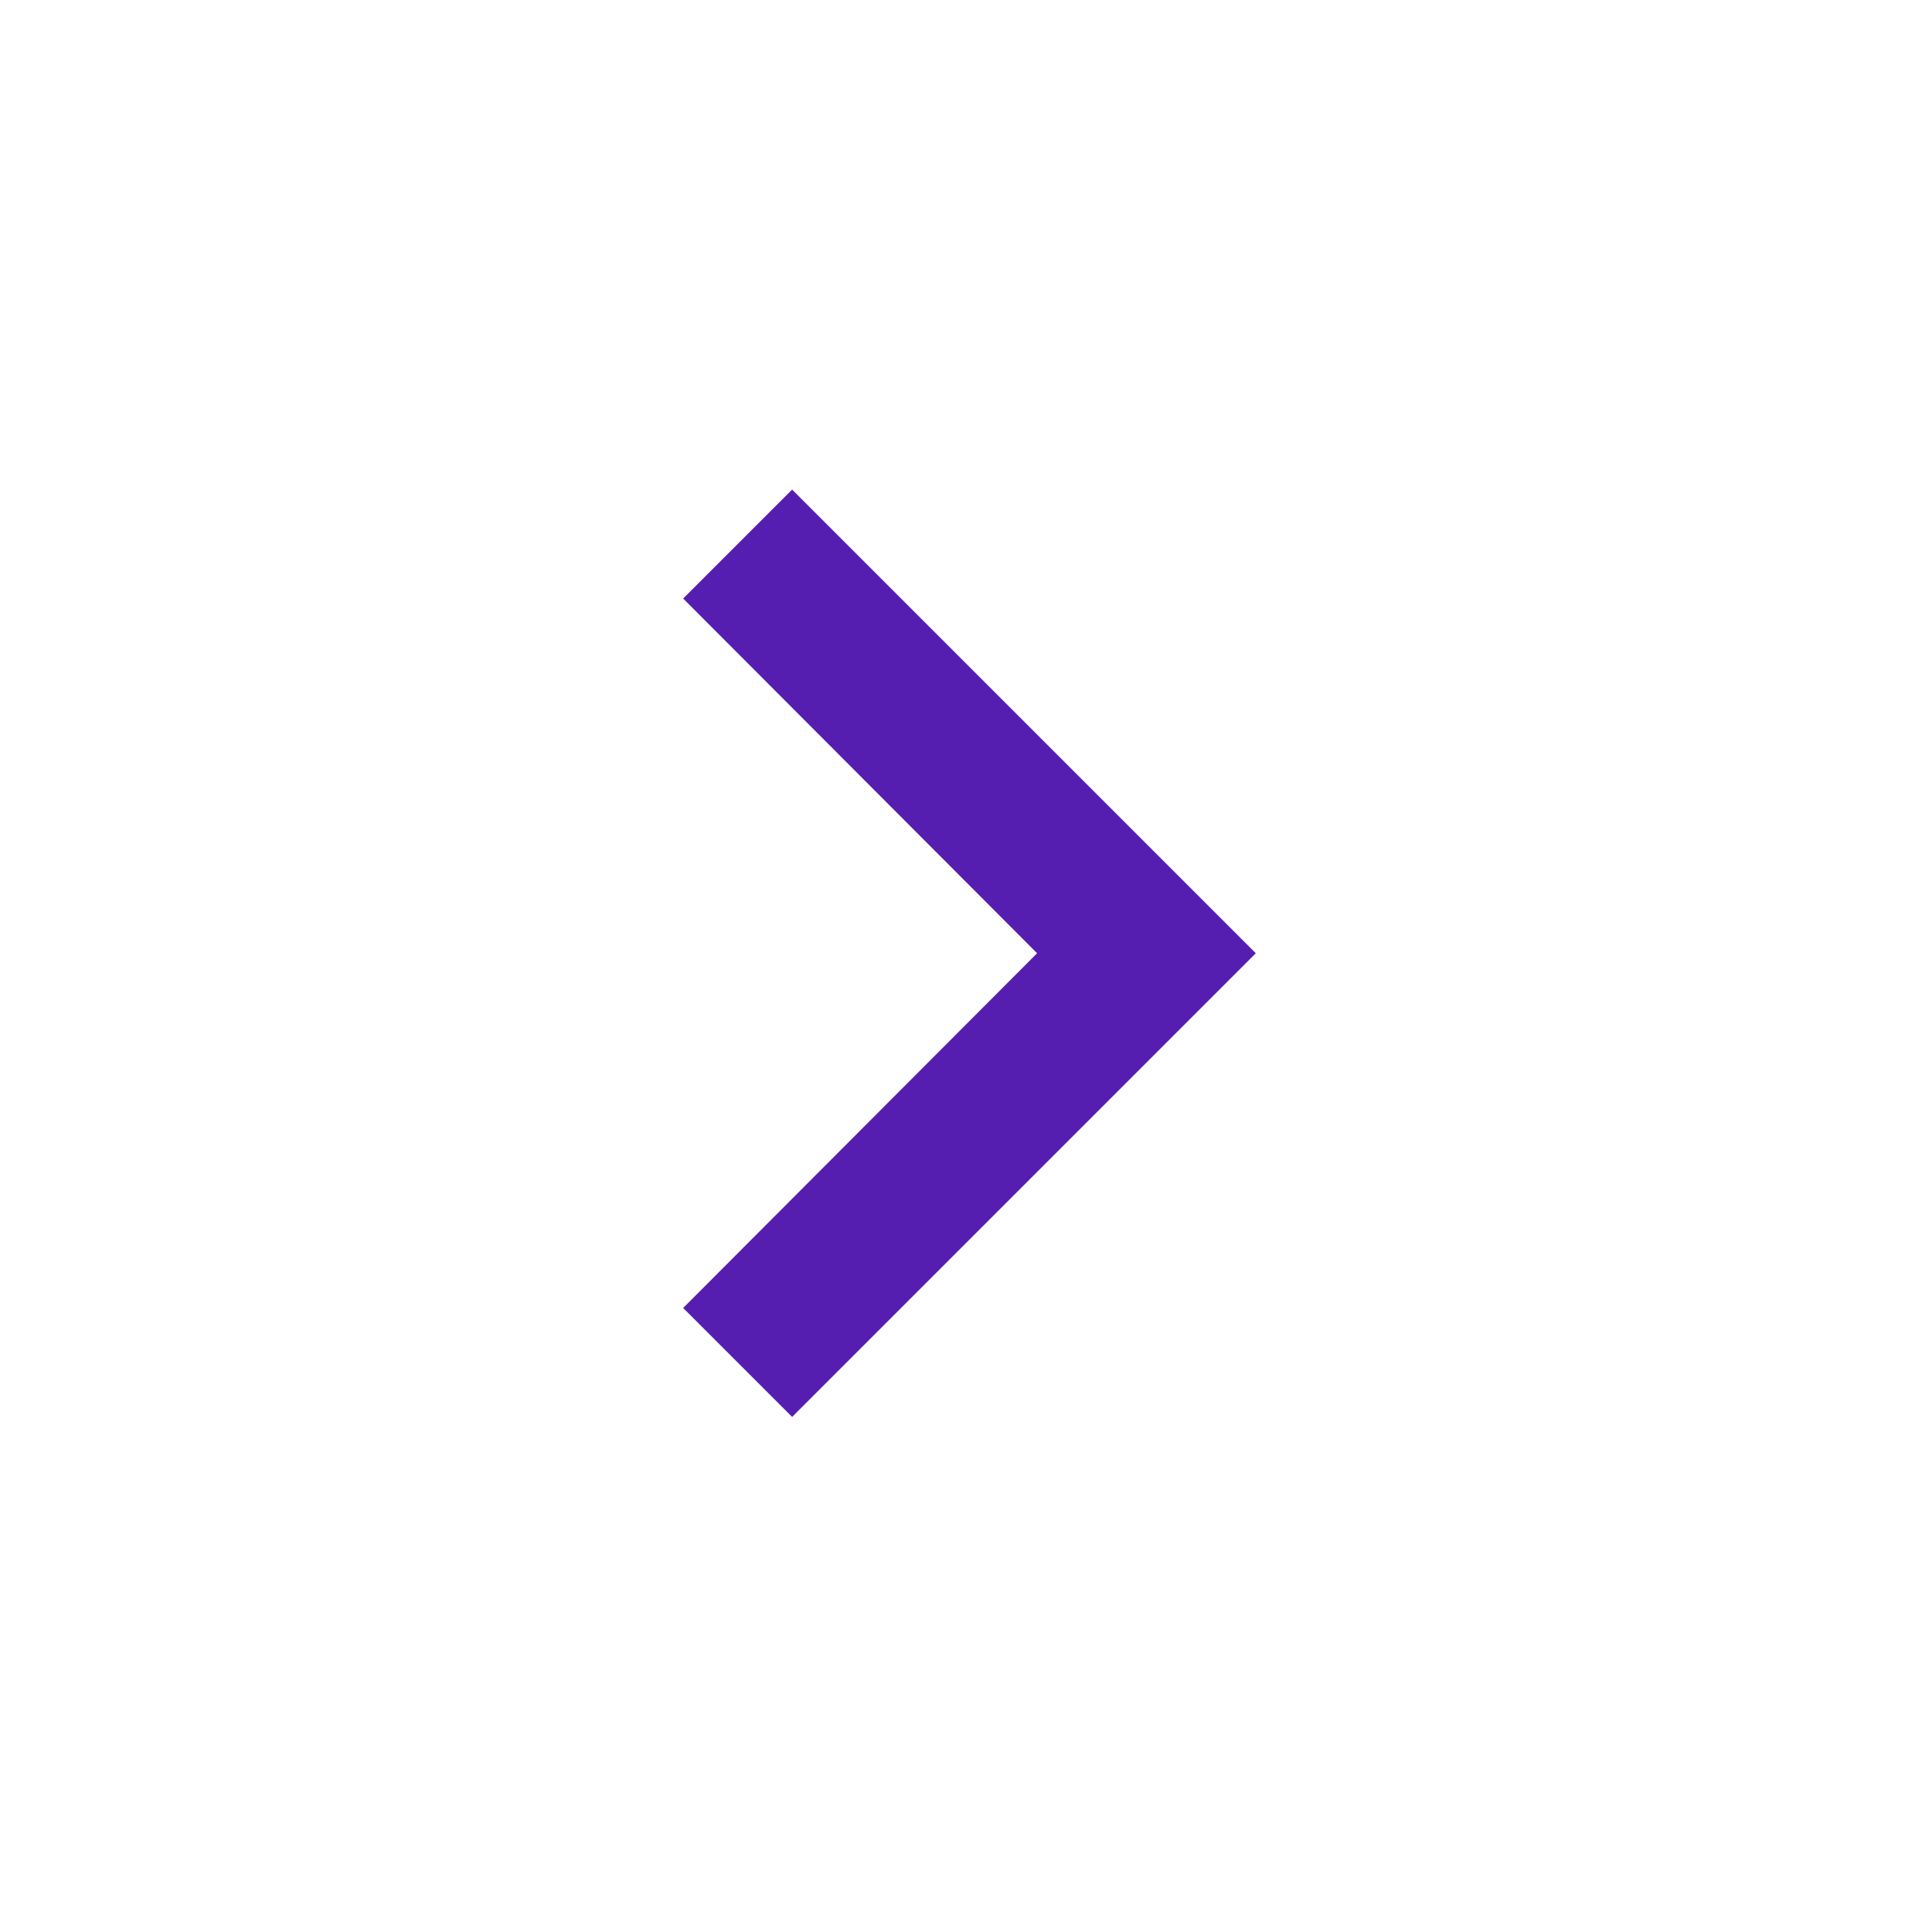 <svg width="25" height="25" viewBox="0 0 25 25" fill="none" xmlns="http://www.w3.org/2000/svg">
<path d="M10.25 6.335L8.84 7.745L13.42 12.335L8.84 16.925L10.25 18.335L16.25 12.335L10.25 6.335Z" fill="#561EB0"/>
</svg>
